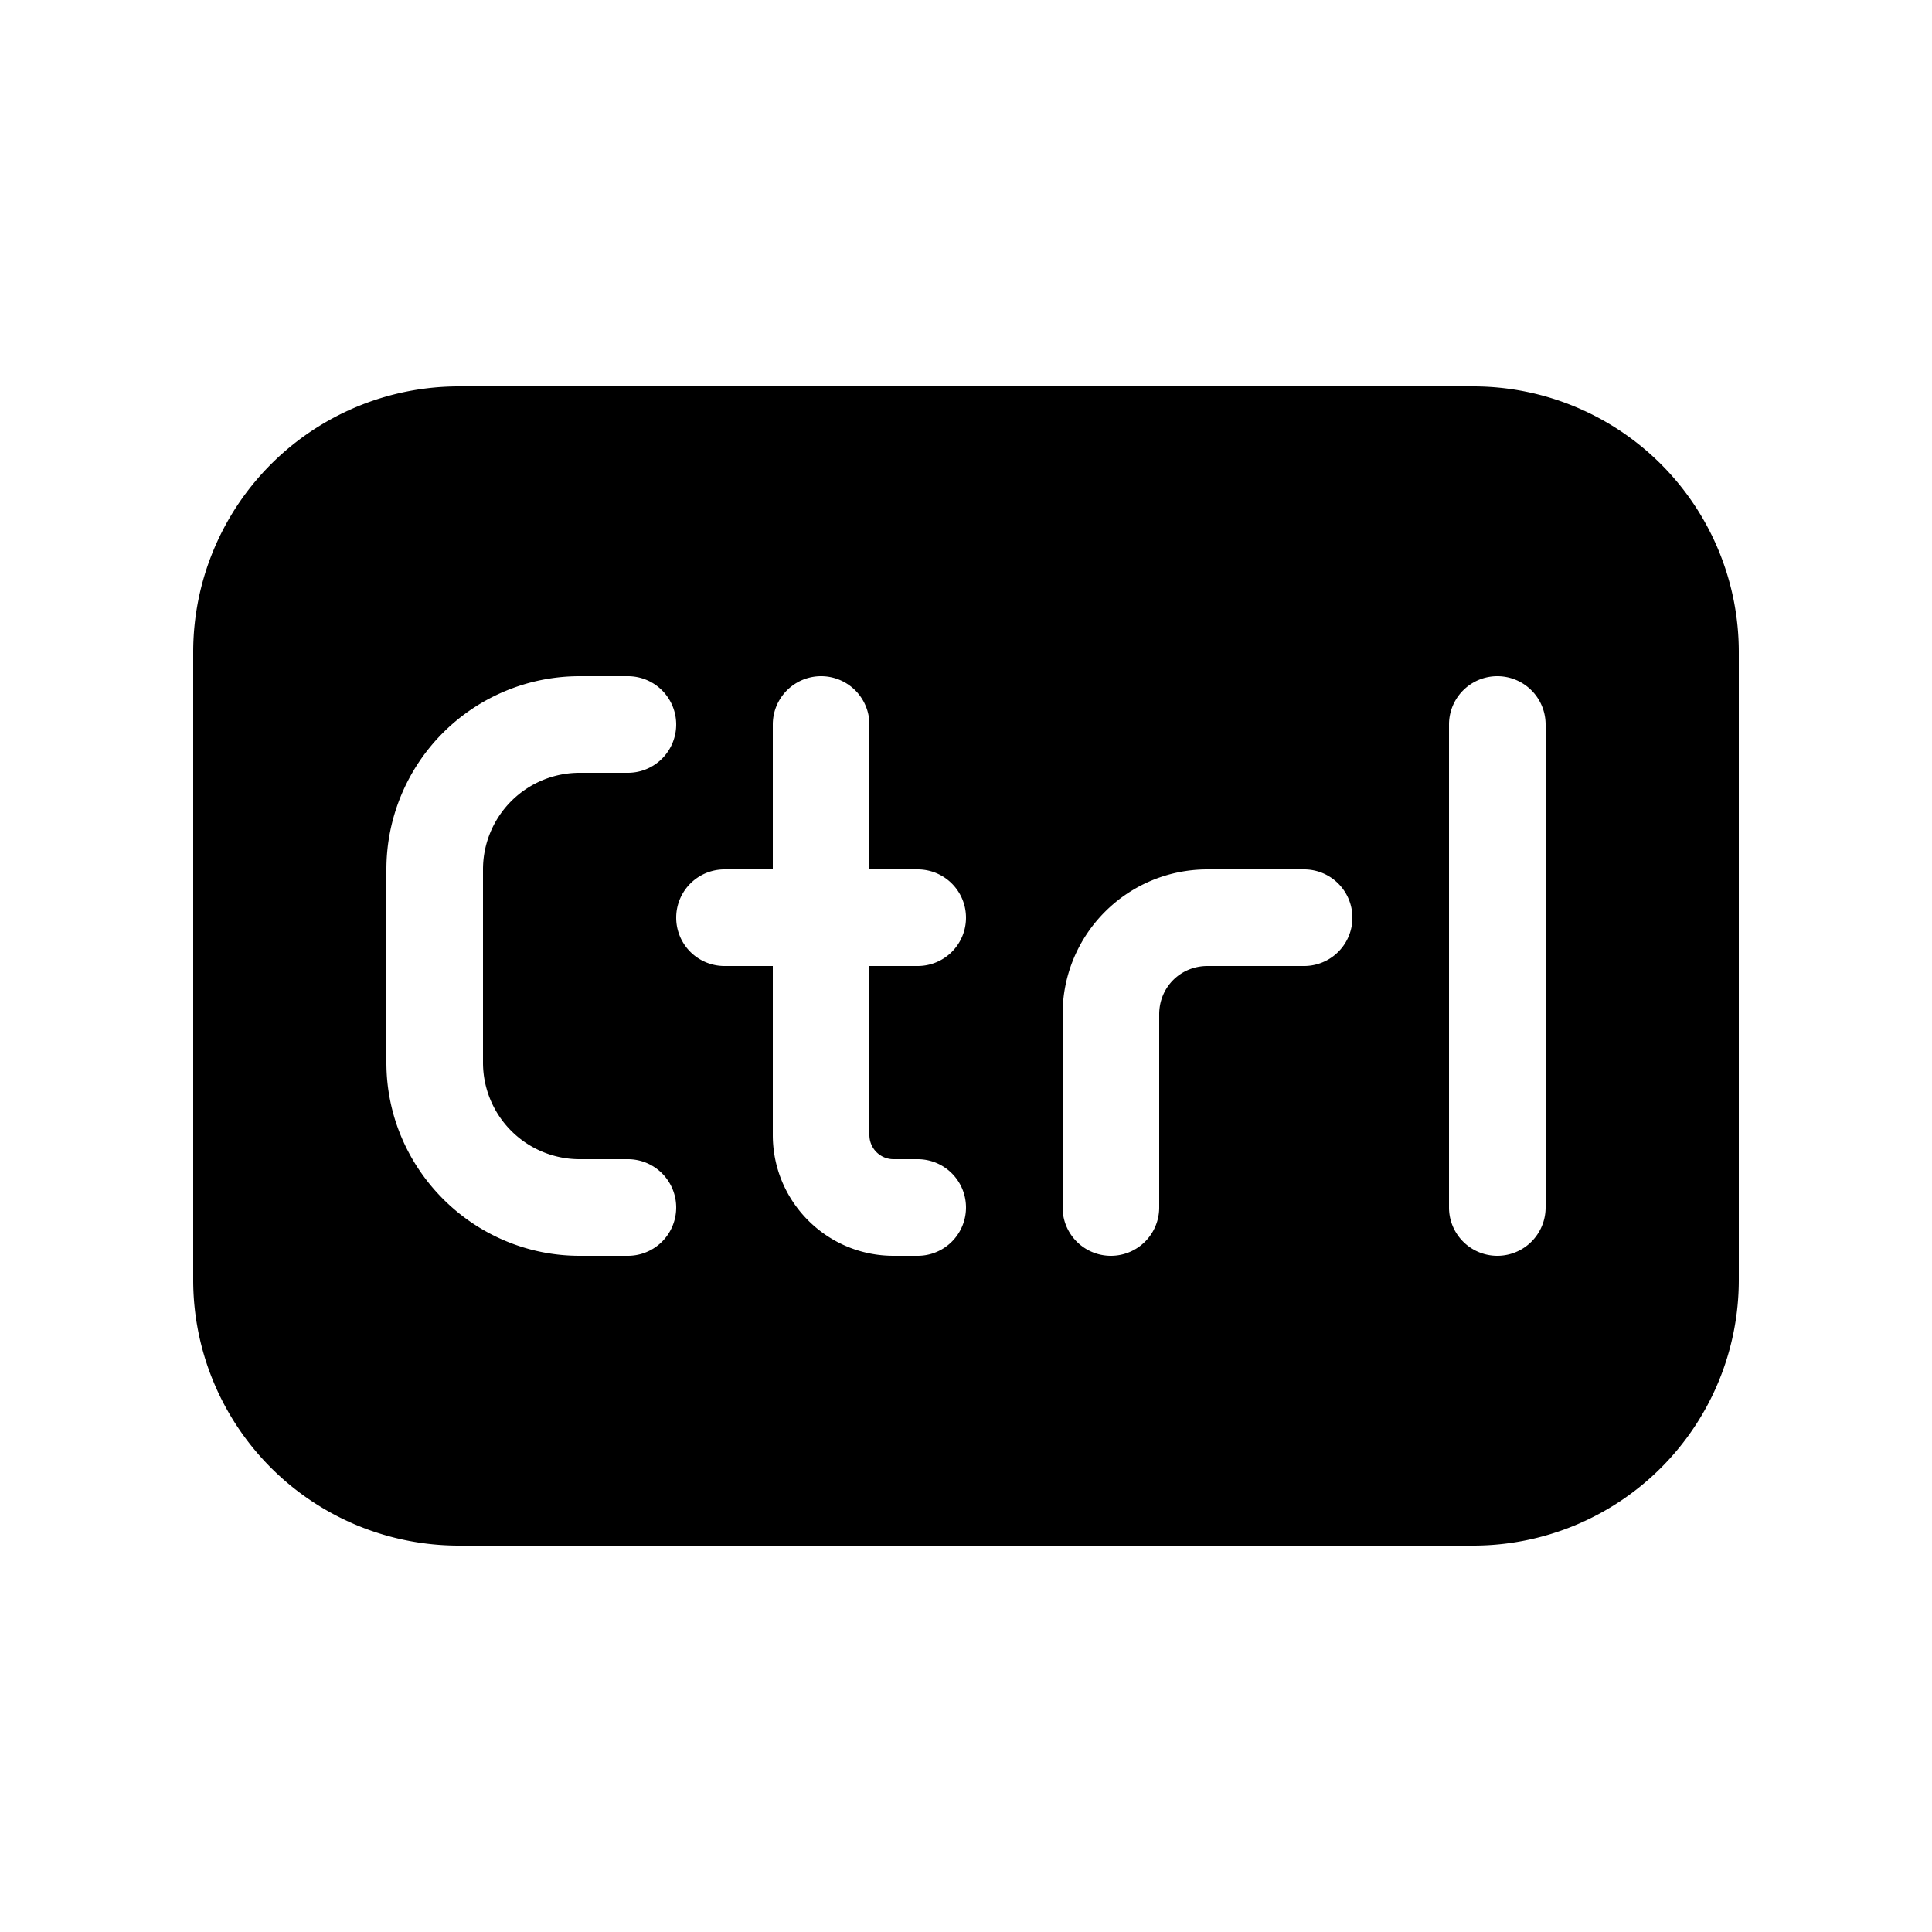 <svg width="20" height="20" viewBox="0 0 20 20" xmlns="http://www.w3.org/2000/svg"><path d="M2 6.75A2.75 2.75 0 0 1 4.75 4h10.5A2.75 2.75 0 0 1 18 6.75v6.5A2.75 2.75 0 0 1 15.25 16H4.75A2.75 2.75 0 0 1 2 13.25v-6.5ZM6 7a2 2 0 0 0-2 2v2c0 1.1.9 2 2 2h.5a.5.5 0 0 0 0-1H6a1 1 0 0 1-1-1V9a1 1 0 0 1 1-1h.5a.5.5 0 0 0 0-1H6Zm3 .5a.5.5 0 0 0-1 0V9h-.5a.5.5 0 0 0 0 1H8v1.75c0 .69.56 1.25 1.25 1.25h.25a.5.5 0 0 0 0-1h-.25a.25.25 0 0 1-.25-.25V10h.5a.5.5 0 0 0 0-1H9V7.5Zm7 0a.5.5 0 0 0-1 0v5a.5.5 0 0 0 1 0v-5Zm-4 3c0-.28.22-.5.5-.5h1a.5.5 0 0 0 0-1h-1c-.83 0-1.5.67-1.5 1.5v2a.5.5 0 0 0 1 0v-2Z"/></svg>